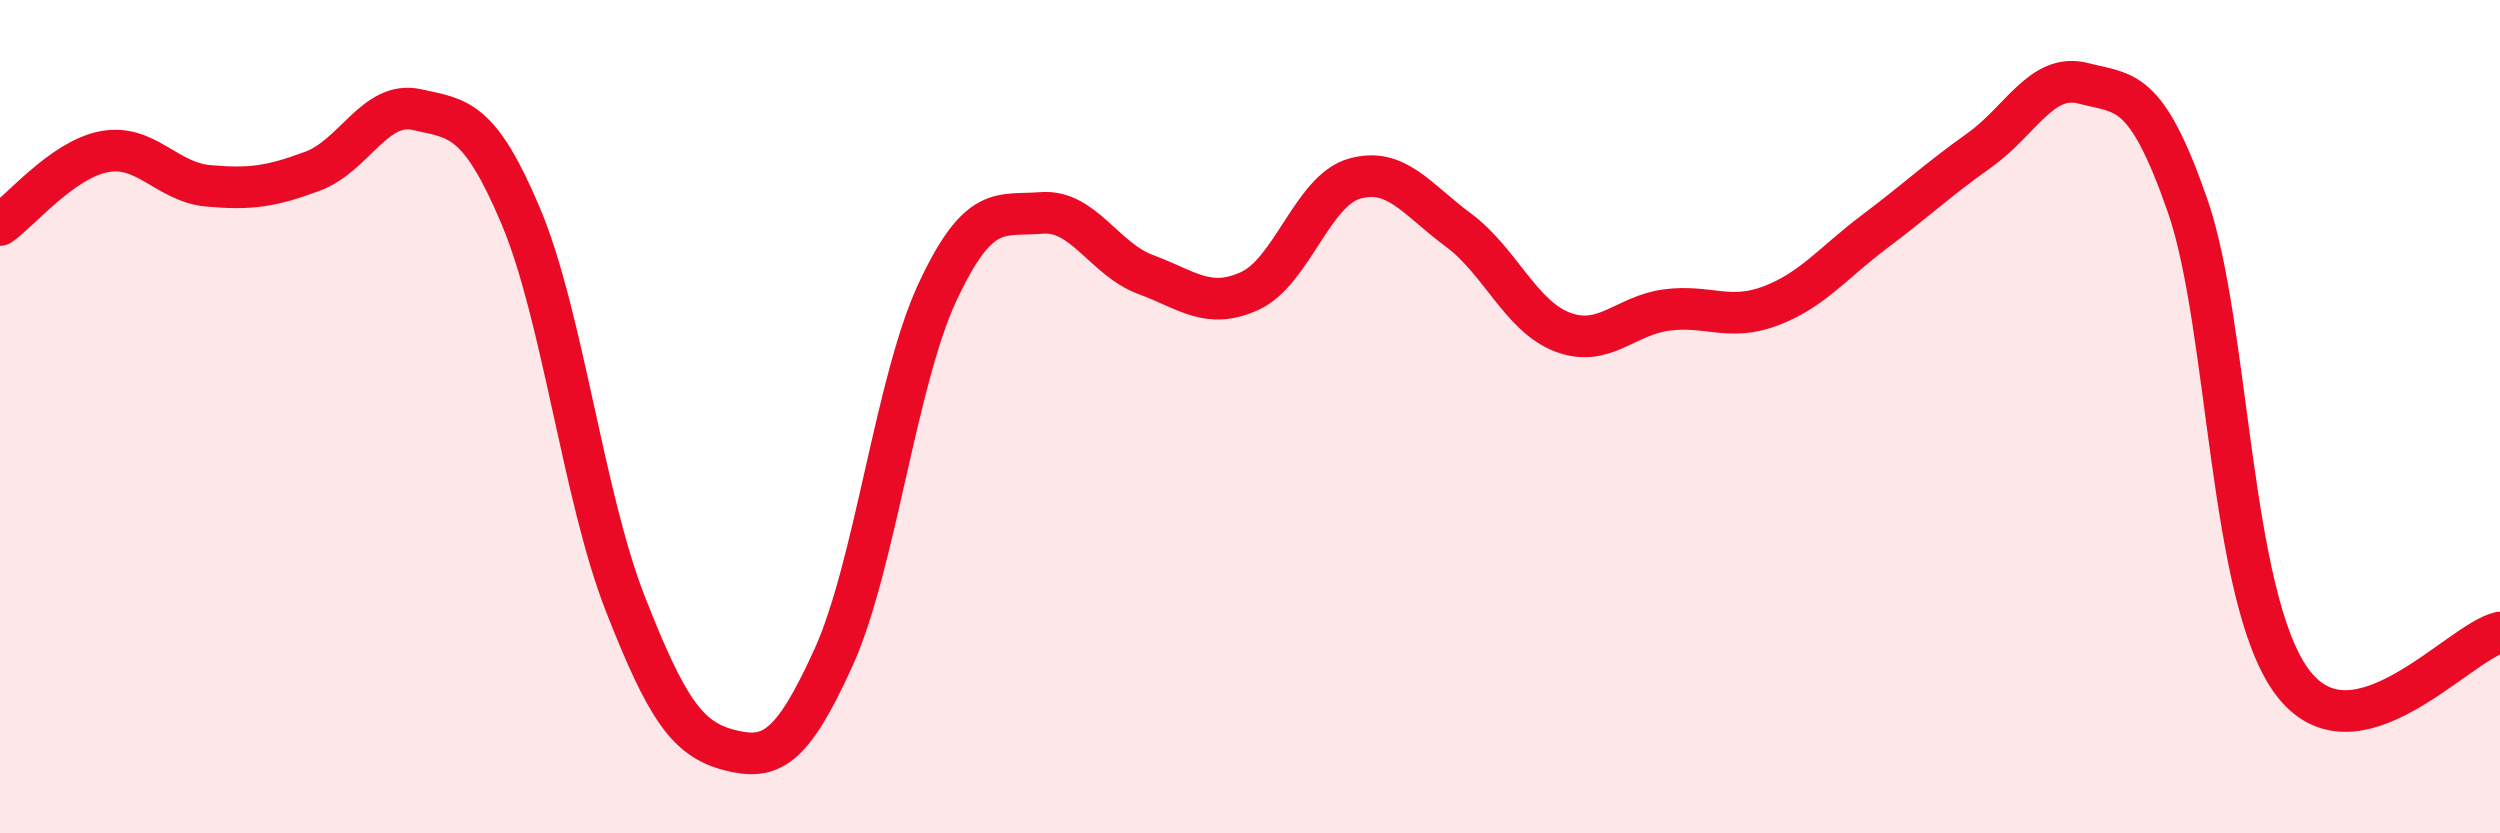 
    <svg width="60" height="20" viewBox="0 0 60 20" xmlns="http://www.w3.org/2000/svg">
      <path
        d="M 0,5.4 C 0.5,5.05 1.5,3.83 2.5,3.64 C 3.5,3.45 4,4.37 5,4.46 C 6,4.55 6.5,4.48 7.5,4.11 C 8.5,3.74 9,2.41 10,2.63 C 11,2.85 11.5,2.82 12.5,5.19 C 13.5,7.56 14,11.91 15,14.47 C 16,17.03 16.5,17.74 17.5,18 C 18.5,18.26 19,17.99 20,15.79 C 21,13.59 21.5,9.15 22.5,7.01 C 23.5,4.87 24,5.19 25,5.11 C 26,5.03 26.5,6.22 27.5,6.59 C 28.5,6.96 29,7.44 30,6.98 C 31,6.52 31.5,4.58 32.5,4.29 C 33.5,4 34,4.78 35,5.52 C 36,6.26 36.5,7.59 37.5,7.97 C 38.5,8.35 39,7.57 40,7.44 C 41,7.31 41.5,7.72 42.5,7.34 C 43.5,6.96 44,6.3 45,5.55 C 46,4.8 46.5,4.32 47.5,3.61 C 48.5,2.9 49,1.74 50,2 C 51,2.26 51.5,2.06 52.5,4.93 C 53.5,7.8 53.5,14.3 55,16.35 C 56.5,18.4 59,15.41 60,15.18L60 20L0 20Z"
        fill="#EB0A25"
        opacity="0.1"
        stroke-linecap="round"
        stroke-linejoin="round"
      />
      <path
        d="M 0,5.4 C 0.5,5.05 1.5,3.83 2.5,3.64 C 3.5,3.45 4,4.37 5,4.46 C 6,4.55 6.5,4.48 7.5,4.11 C 8.5,3.74 9,2.41 10,2.63 C 11,2.85 11.5,2.82 12.5,5.19 C 13.5,7.56 14,11.91 15,14.47 C 16,17.03 16.5,17.74 17.5,18 C 18.5,18.26 19,17.99 20,15.79 C 21,13.59 21.5,9.15 22.5,7.01 C 23.5,4.87 24,5.19 25,5.11 C 26,5.03 26.5,6.22 27.5,6.59 C 28.5,6.96 29,7.44 30,6.98 C 31,6.52 31.5,4.58 32.5,4.29 C 33.5,4 34,4.78 35,5.52 C 36,6.26 36.5,7.59 37.5,7.97 C 38.5,8.35 39,7.57 40,7.44 C 41,7.31 41.5,7.72 42.5,7.34 C 43.5,6.96 44,6.3 45,5.55 C 46,4.8 46.5,4.32 47.5,3.61 C 48.5,2.9 49,1.74 50,2 C 51,2.26 51.5,2.06 52.5,4.93 C 53.5,7.8 53.5,14.3 55,16.35 C 56.5,18.4 59,15.41 60,15.18"
        stroke="#EB0A25"
        stroke-width="1"
        fill="none"
        stroke-linecap="round"
        stroke-linejoin="round"
      />
    </svg>
  